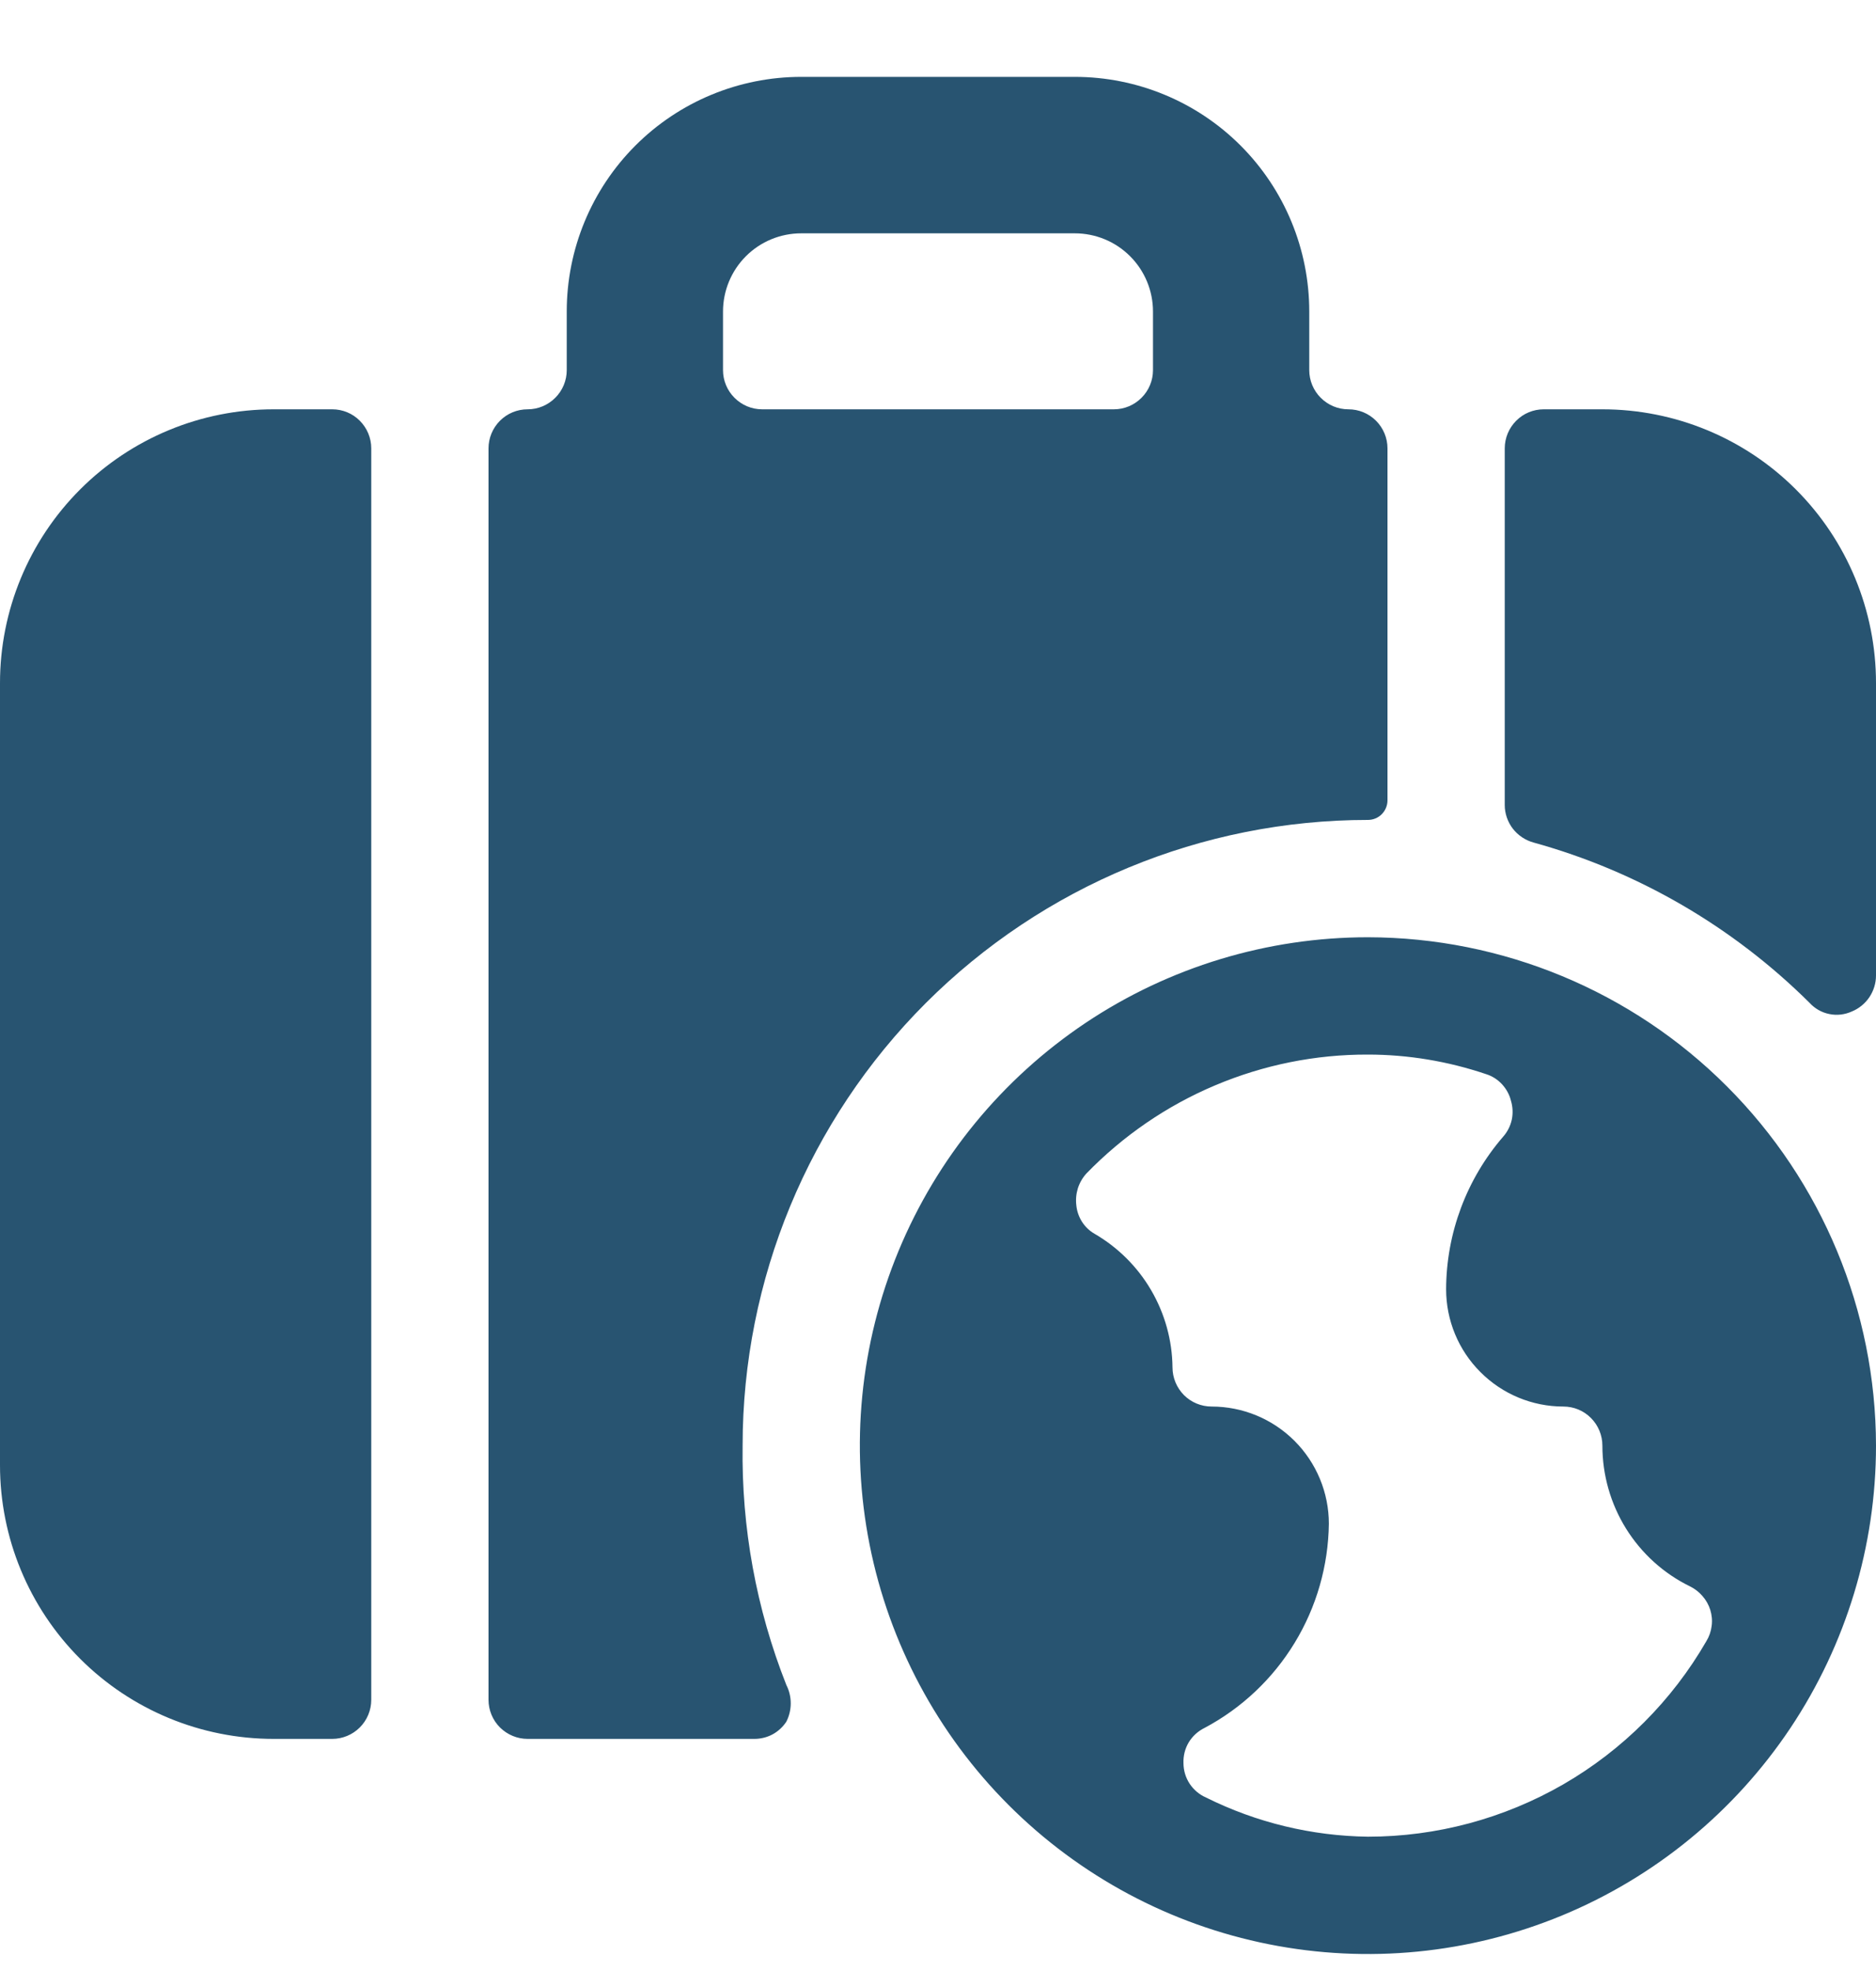 <svg width="20" height="21" viewBox="0 0 20 21" fill="none" xmlns="http://www.w3.org/2000/svg">
<g clip-path="url(#clip0_840_13735)">
<path fill-rule="evenodd" clip-rule="evenodd" d="M7.917 15.402C7.917 13.634 8.619 11.938 9.869 10.688C11.12 9.438 12.815 8.736 14.583 8.736C14.639 8.736 14.692 8.714 14.731 8.675C14.77 8.635 14.792 8.582 14.792 8.527V4.777C14.792 4.667 14.748 4.561 14.67 4.483C14.591 4.404 14.486 4.361 14.375 4.361C14.264 4.361 14.159 4.317 14.08 4.238C14.002 4.16 13.958 4.054 13.958 3.944V3.319C13.958 2.656 13.695 2.02 13.226 1.551C12.757 1.082 12.121 0.819 11.458 0.819H8.542C7.879 0.819 7.243 1.082 6.774 1.551C6.305 2.02 6.042 2.656 6.042 3.319V3.944C6.042 4.054 5.998 4.16 5.92 4.238C5.841 4.317 5.736 4.361 5.625 4.361C5.514 4.361 5.409 4.404 5.33 4.483C5.252 4.561 5.208 4.667 5.208 4.777V18.11C5.208 18.221 5.252 18.327 5.33 18.405C5.409 18.483 5.514 18.527 5.625 18.527H8.042C8.109 18.527 8.176 18.511 8.236 18.479C8.295 18.447 8.346 18.4 8.383 18.344C8.414 18.283 8.43 18.216 8.43 18.148C8.43 18.08 8.414 18.013 8.383 17.952C8.062 17.141 7.904 16.274 7.917 15.402ZM7.708 3.944V3.319C7.708 3.098 7.796 2.886 7.952 2.73C8.109 2.573 8.321 2.486 8.542 2.486H11.458C11.679 2.486 11.891 2.573 12.048 2.73C12.204 2.886 12.292 3.098 12.292 3.319V3.944C12.292 4.054 12.248 4.16 12.17 4.238C12.091 4.317 11.986 4.361 11.875 4.361H8.125C8.014 4.361 7.909 4.317 7.83 4.238C7.752 4.16 7.708 4.054 7.708 3.944ZM2.917 4.361H3.542C3.652 4.361 3.758 4.404 3.836 4.483C3.914 4.561 3.958 4.667 3.958 4.777V18.11C3.958 18.221 3.914 18.327 3.836 18.405C3.758 18.483 3.652 18.527 3.542 18.527H2.917C2.143 18.527 1.401 18.22 0.854 17.673C0.307 17.126 0 16.384 0 15.611V7.277C0 6.504 0.307 5.762 0.854 5.215C1.401 4.668 2.143 4.361 2.917 4.361ZM16.458 4.361H17.083C17.857 4.361 18.599 4.668 19.146 5.215C19.693 5.762 20 6.504 20 7.277V10.394C20 10.476 19.975 10.556 19.929 10.625C19.883 10.693 19.818 10.746 19.742 10.777C19.667 10.811 19.583 10.821 19.502 10.804C19.421 10.788 19.348 10.746 19.292 10.685C18.474 9.873 17.461 9.284 16.35 8.977C16.262 8.953 16.184 8.901 16.128 8.829C16.073 8.757 16.042 8.668 16.042 8.577V4.777C16.042 4.667 16.086 4.561 16.164 4.483C16.242 4.404 16.348 4.361 16.458 4.361ZM11.574 10.898C12.465 10.303 13.512 9.986 14.583 9.986C16.019 9.988 17.396 10.559 18.411 11.575C19.426 12.59 19.998 13.966 20 15.402C20 16.474 19.682 17.521 19.087 18.412C18.492 19.302 17.646 19.997 16.656 20.407C15.666 20.817 14.577 20.924 13.527 20.715C12.476 20.506 11.511 19.99 10.753 19.232C9.996 18.475 9.48 17.51 9.271 16.459C9.062 15.408 9.169 14.319 9.579 13.329C9.989 12.339 10.683 11.494 11.574 10.898ZM16.667 19.011C17.3 18.645 17.826 18.119 18.192 17.485C18.222 17.436 18.241 17.381 18.248 17.323C18.256 17.266 18.25 17.207 18.233 17.152C18.216 17.098 18.188 17.048 18.15 17.005C18.113 16.962 18.068 16.927 18.017 16.902C17.736 16.765 17.5 16.551 17.335 16.286C17.17 16.021 17.083 15.714 17.083 15.402C17.083 15.292 17.039 15.186 16.961 15.108C16.883 15.029 16.777 14.986 16.667 14.986C16.335 14.986 16.017 14.854 15.783 14.619C15.548 14.385 15.417 14.067 15.417 13.736C15.419 13.139 15.635 12.562 16.025 12.111C16.071 12.059 16.102 11.997 16.117 11.93C16.131 11.863 16.128 11.793 16.108 11.727C16.092 11.661 16.058 11.601 16.012 11.551C15.965 11.501 15.907 11.464 15.842 11.444C15.436 11.307 15.011 11.236 14.583 11.236C14.024 11.234 13.47 11.346 12.954 11.564C12.439 11.781 11.973 12.101 11.583 12.502C11.541 12.548 11.51 12.602 11.491 12.661C11.473 12.72 11.467 12.782 11.475 12.844C11.481 12.905 11.502 12.965 11.535 13.017C11.568 13.069 11.613 13.113 11.667 13.144C11.917 13.289 12.126 13.496 12.272 13.746C12.418 13.996 12.497 14.279 12.5 14.569C12.5 14.679 12.544 14.785 12.622 14.864C12.7 14.942 12.806 14.986 12.917 14.986C13.248 14.986 13.566 15.117 13.801 15.352C14.035 15.586 14.167 15.904 14.167 16.235C14.161 16.683 14.035 17.122 13.802 17.504C13.569 17.887 13.237 18.2 12.842 18.41C12.772 18.444 12.713 18.498 12.673 18.564C12.633 18.631 12.614 18.708 12.617 18.785C12.617 18.863 12.64 18.94 12.683 19.005C12.726 19.07 12.787 19.121 12.858 19.152C13.395 19.419 13.984 19.561 14.583 19.569C15.315 19.569 16.033 19.376 16.667 19.011Z" fill="#285471"/>
</g>
<defs>
<clipPath id="clip0_840_13735">
<rect width="20" height="20" fill="white" transform="translate(0 0.819)"/>
</clipPath>
</defs>
</svg>
